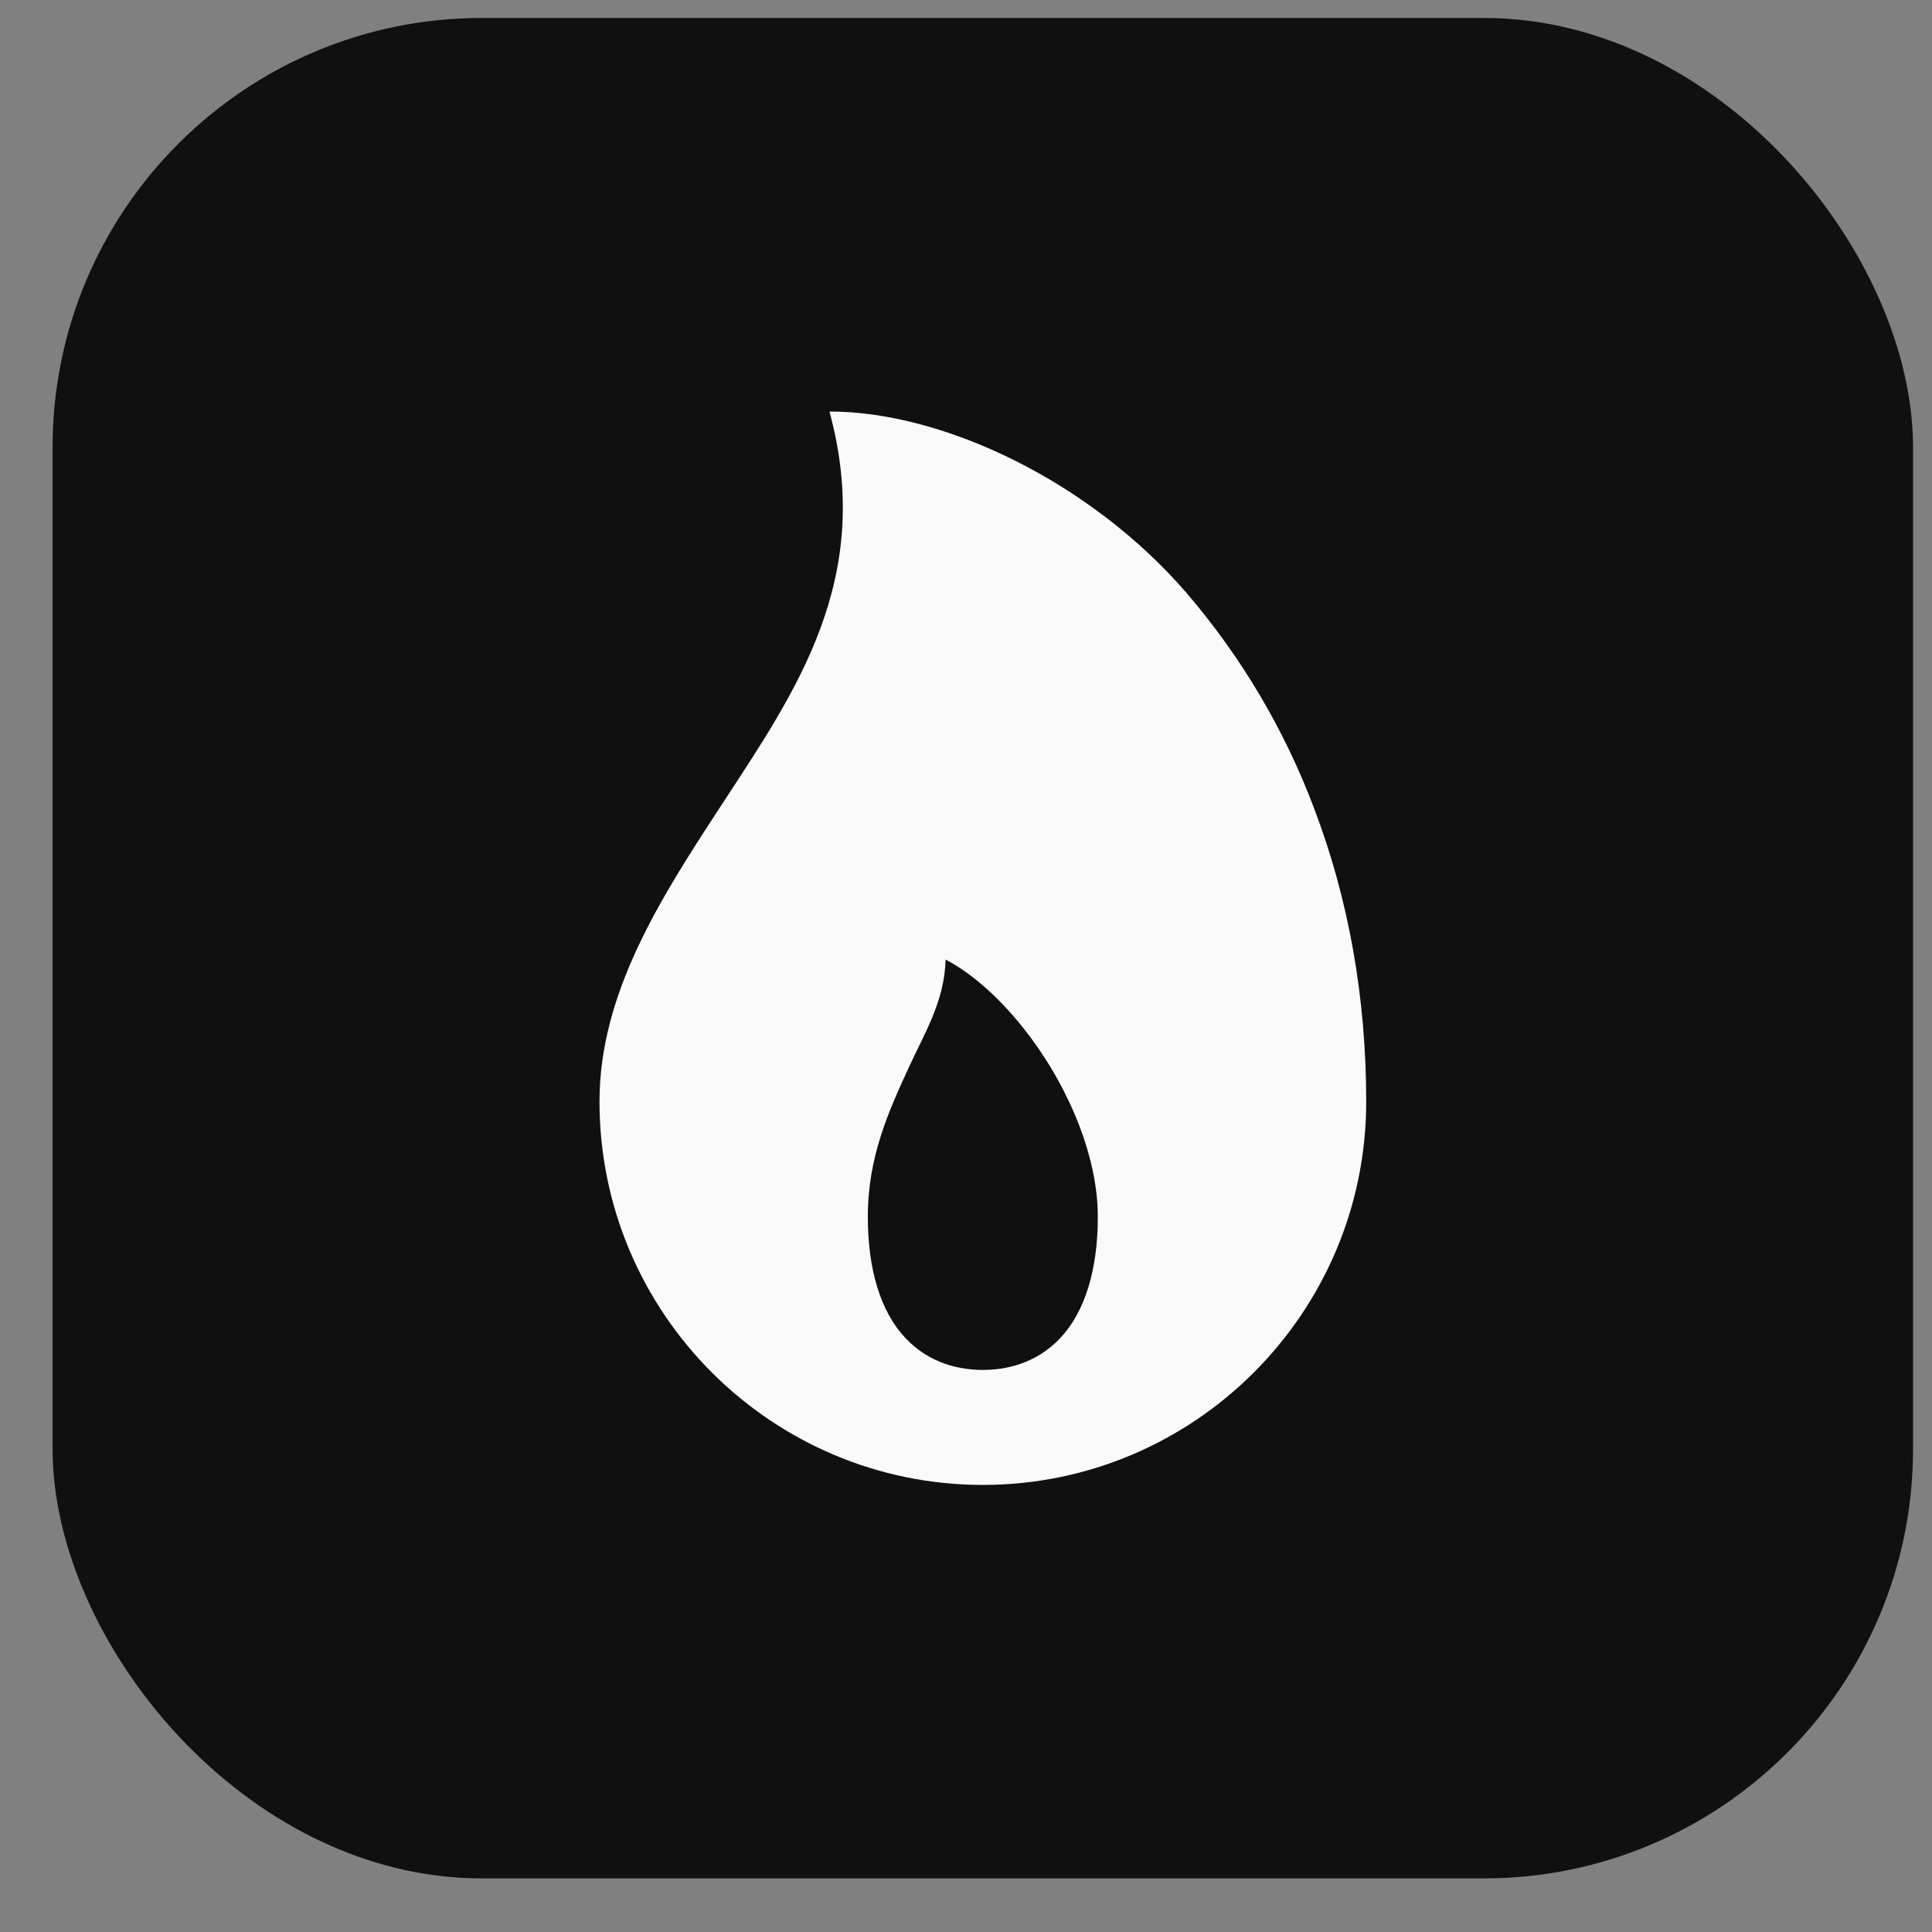 <?xml version="1.0" encoding="UTF-8"?> <svg xmlns="http://www.w3.org/2000/svg" width="27" height="27" viewBox="0 0 27 27" fill="none"><rect x="0" y="0" width="27" height="27" fill="#808080" stroke="none"/><rect x="0.735" y="0.251" width="26" height="26" rx="6" fill="#101010"></rect><path d="M18.364 11.295C17.949 10.193 17.344 9.173 16.577 8.281C15.249 6.744 13.2 5.751 11.592 5.751C12.229 8.095 11.112 9.673 10.093 11.235C9.249 12.527 8.378 13.863 8.378 15.395C8.378 18.349 10.781 20.752 13.736 20.752C16.689 20.752 19.093 18.349 19.093 15.395C19.093 13.945 18.848 12.565 18.364 11.295ZM14.818 18.699C14.472 19.067 14.039 19.145 13.736 19.145C13.432 19.145 12.999 19.067 12.653 18.699C12.307 18.331 12.128 17.747 12.128 17.002C12.128 16.16 12.424 15.519 12.709 14.9C12.926 14.428 13.2 13.988 13.215 13.41C13.593 13.607 14.007 13.976 14.371 14.457C14.98 15.261 15.342 16.213 15.342 17.002C15.343 17.747 15.161 18.334 14.818 18.699Z" fill="#FAFAFA"></path></svg> 